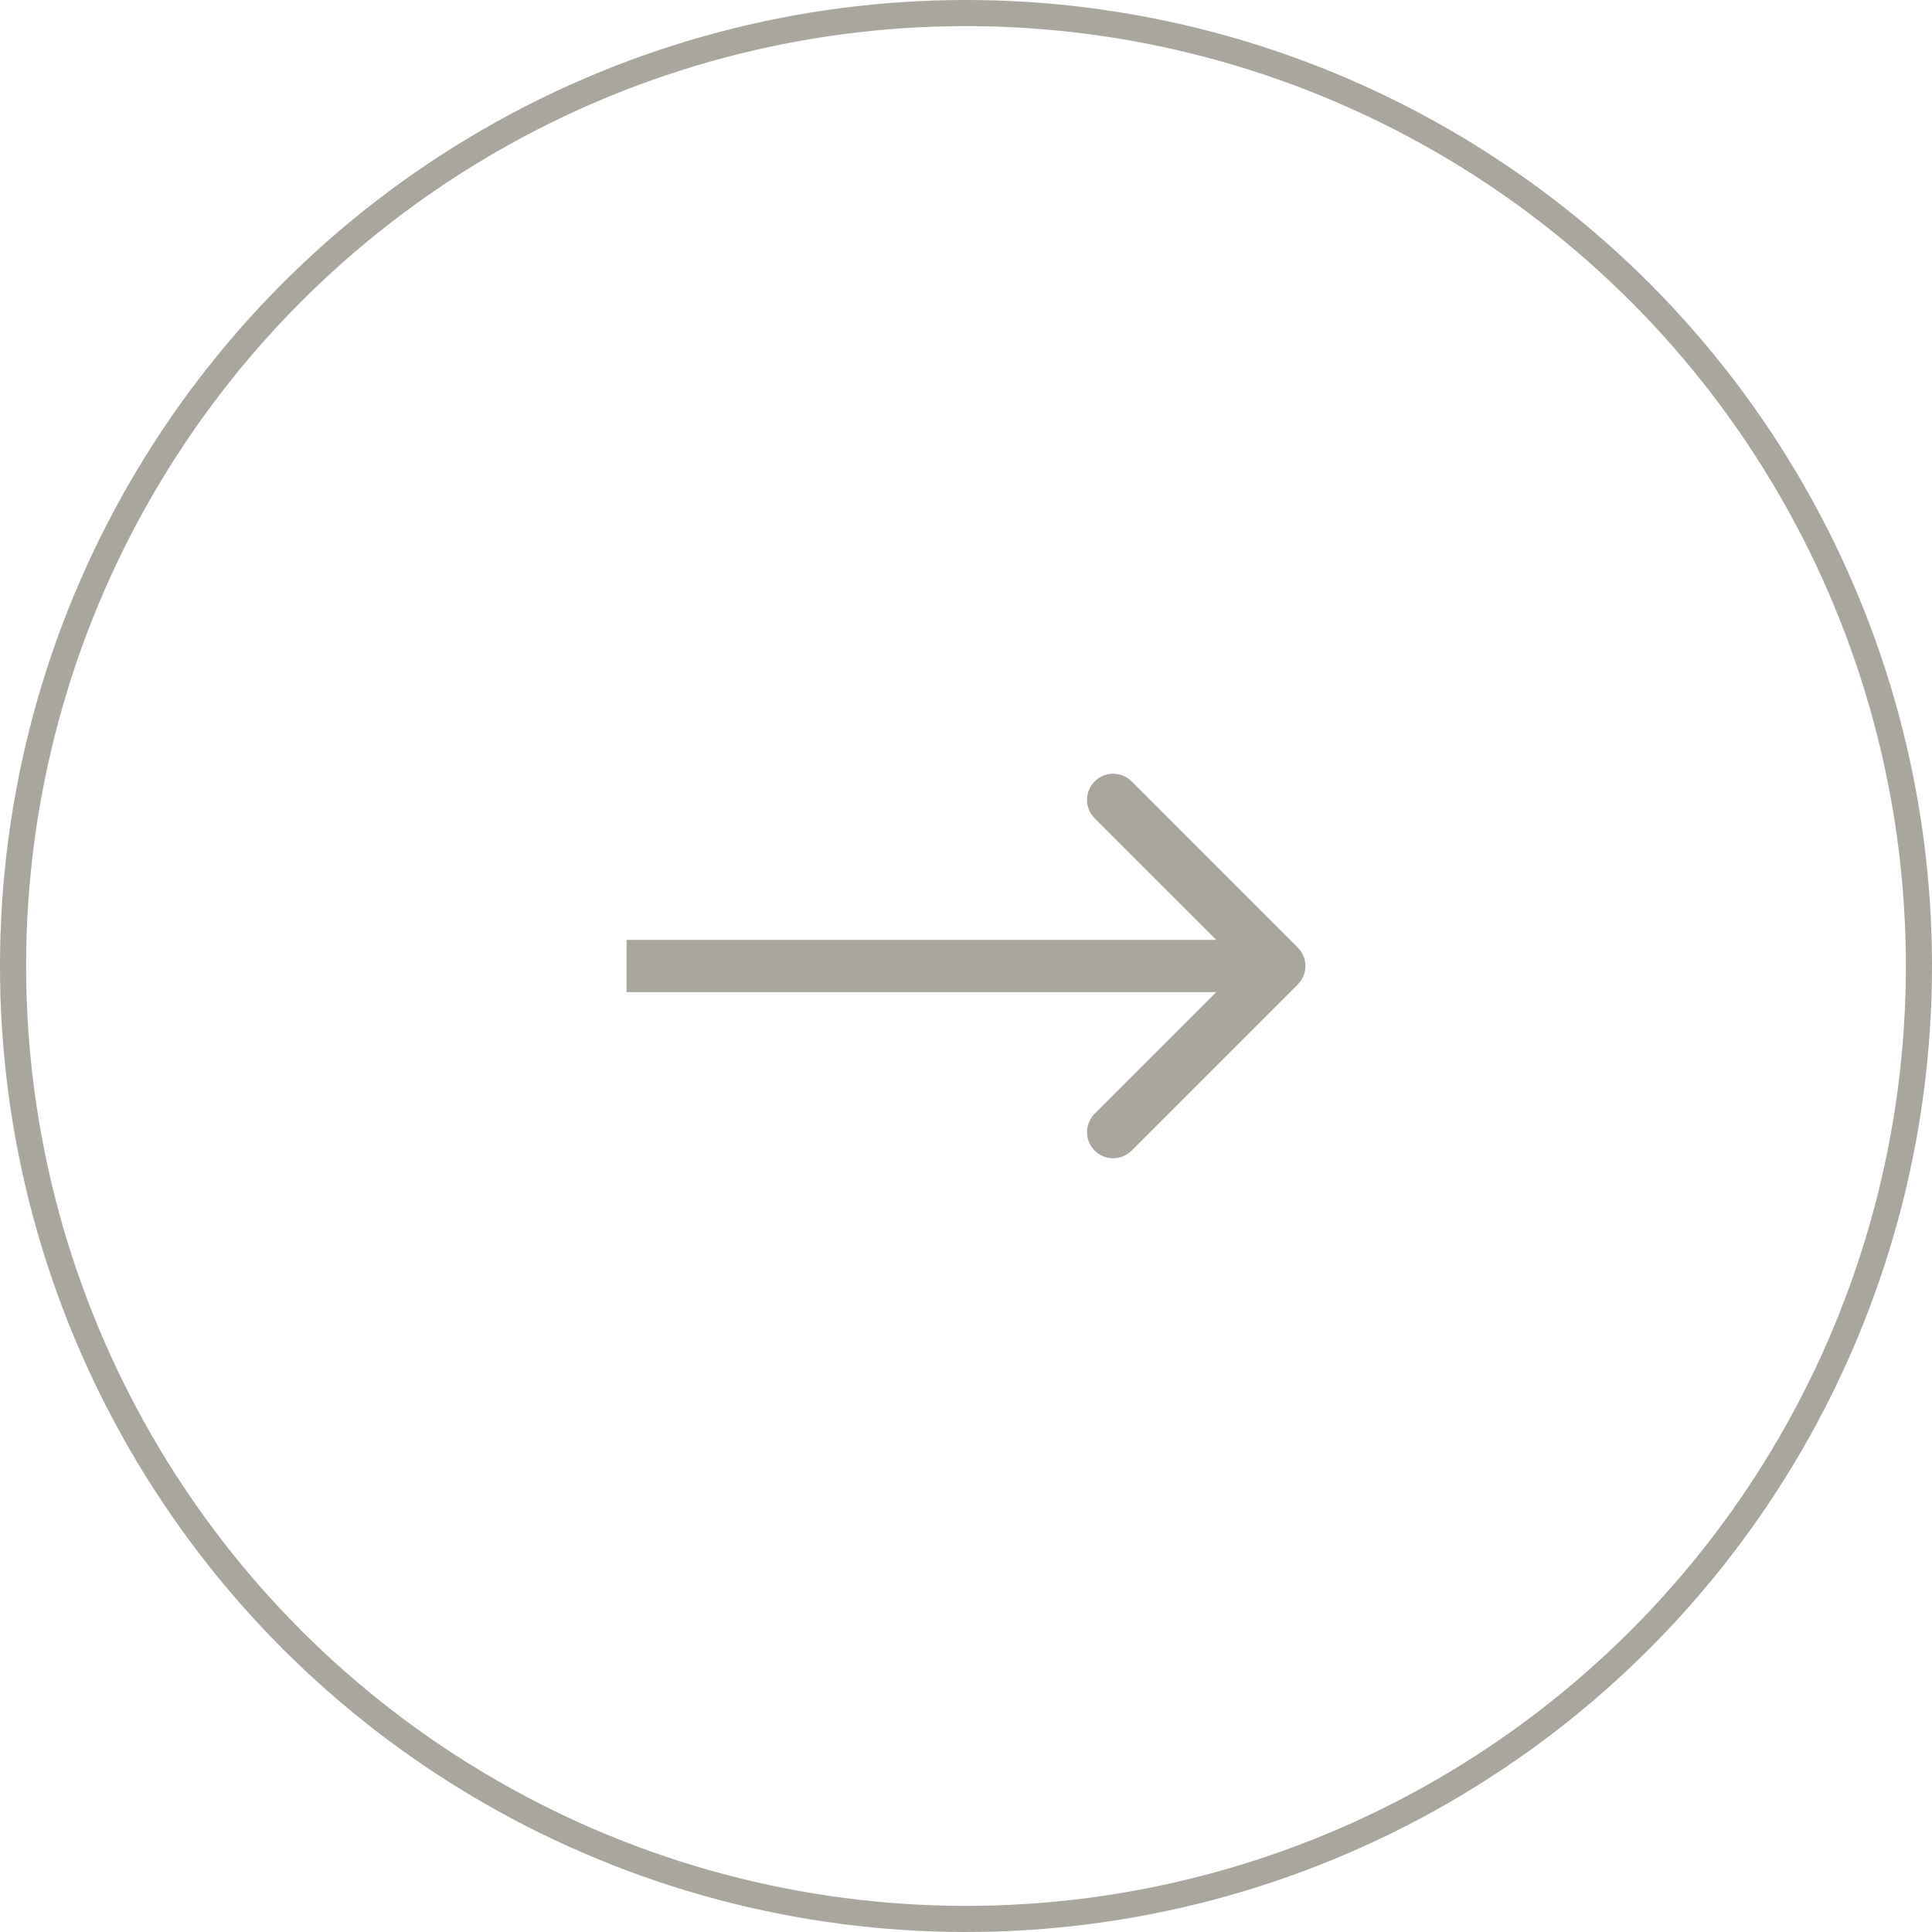 <?xml version="1.0" encoding="UTF-8"?> <svg xmlns="http://www.w3.org/2000/svg" width="74" height="74" viewBox="0 0 74 74" fill="none"><circle cx="37" cy="37" r="36.5" transform="matrix(-1 0 0 1 74 0)" stroke="#A8A69D"></circle><path d="M49.707 36.293C50.098 36.683 50.098 37.317 49.707 37.707L43.343 44.071C42.953 44.462 42.319 44.462 41.929 44.071C41.538 43.681 41.538 43.047 41.929 42.657L47.586 37L41.929 31.343C41.538 30.953 41.538 30.32 41.929 29.929C42.319 29.538 42.953 29.538 43.343 29.929L49.707 36.293ZM24 36L49 36L49 38L24 38L24 36Z" fill="#A8A69D"></path></svg> 